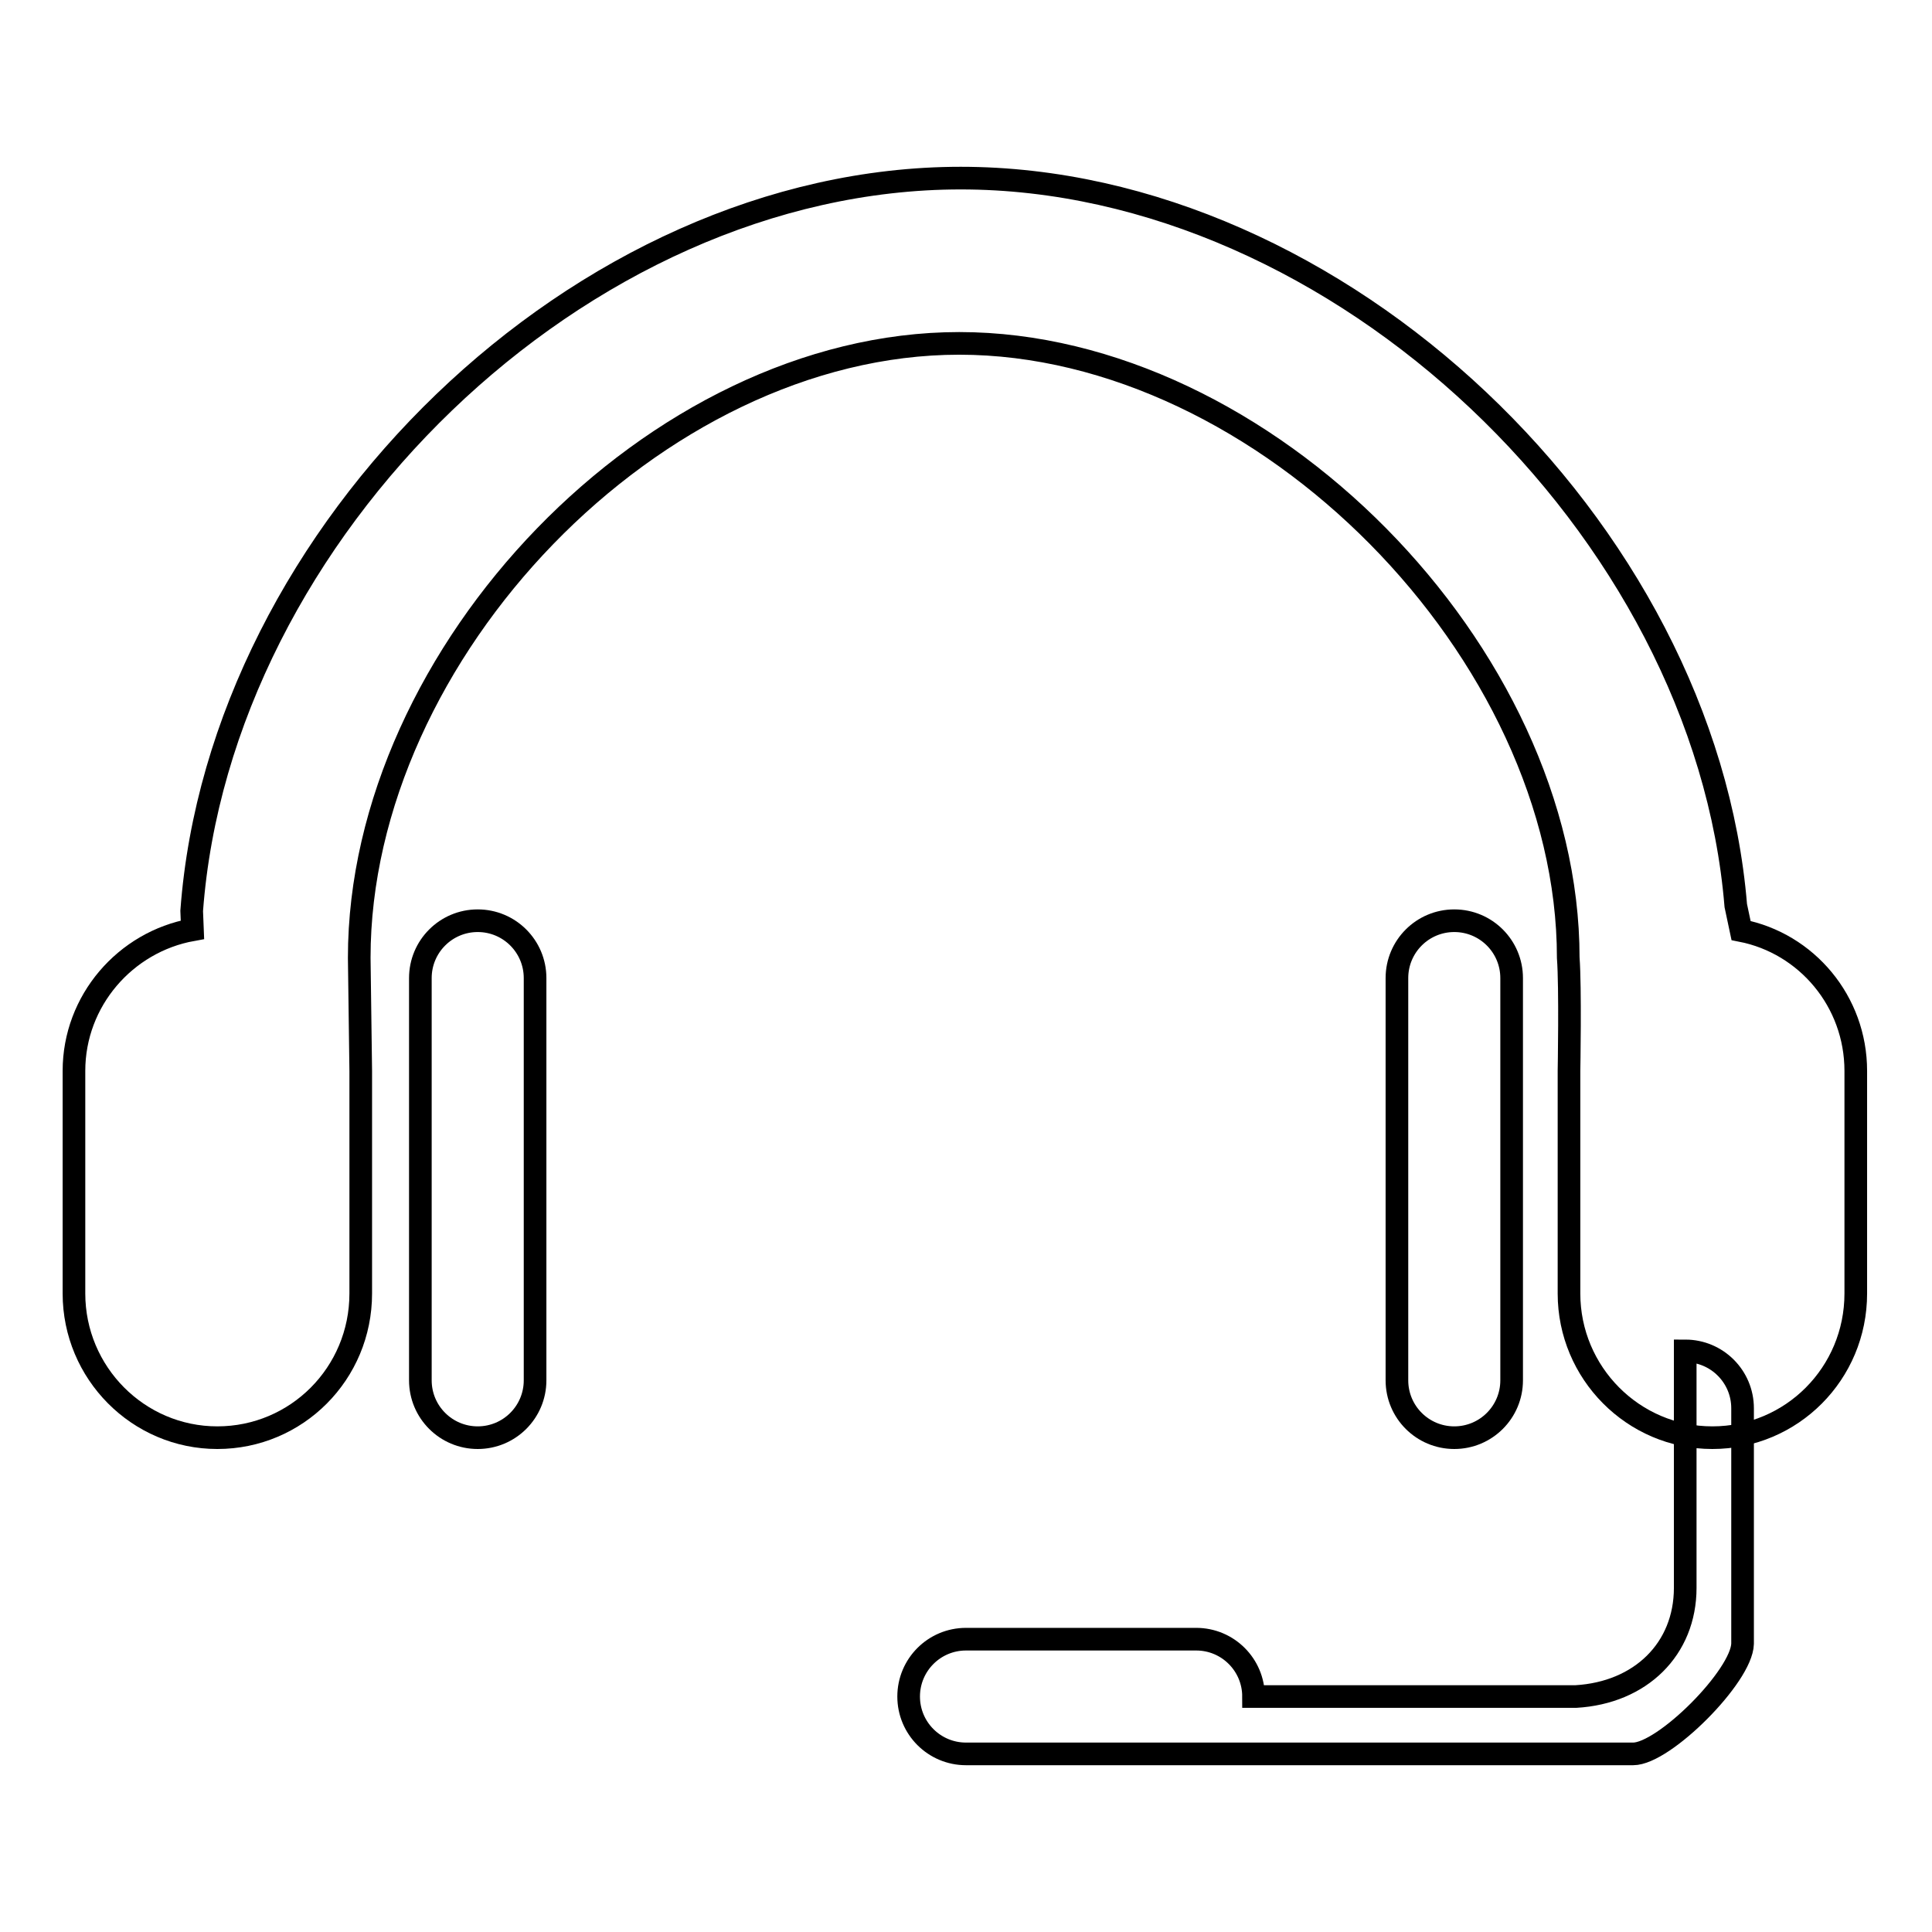 <?xml version="1.0" encoding="utf-8"?>
<!-- Svg Vector Icons : http://www.onlinewebfonts.com/icon -->
<!DOCTYPE svg PUBLIC "-//W3C//DTD SVG 1.1//EN" "http://www.w3.org/Graphics/SVG/1.1/DTD/svg11.dtd">
<svg version="1.1" xmlns="http://www.w3.org/2000/svg" xmlns:xlink="http://www.w3.org/1999/xlink" x="0px" y="0px" viewBox="0 0 256 256" enable-background="new 0 0 256 256" xml:space="preserve">
<g><g><path stroke-width="3" fill-opacity="0" stroke="#000000"  d="M63.3,122c4.2,0,7.6,3.4,7.6,7.6v53.3c0,4.2-3.4,7.6-7.6,7.6c-4.2,0-7.6-3.4-7.6-7.6v-53.3C55.7,125.4,59.1,122,63.3,122z"/><path stroke-width="3" fill-opacity="0" stroke="#000000"  d="M207.9,141.9v29.5c0,10.5,8.5,19.1,19,19.1c10.5,0,19-8.5,19-19.1v-29.5c0-9.2-6.5-16.9-15.2-18.6l-0.7-3.3c-4.1-50-52.6-96.4-102.7-96.4c-50.4,0-98.2,46.9-101.9,97.1l0.1,2.5c-8.9,1.6-15.7,9.4-15.7,18.7v29.5c0,10.5,8.5,19.1,19,19.1c10.5,0,19-8.5,19-19.1v-29.5l-0.2-15c0-40.4,39.2-81.4,79.5-81.4c40.4,0,80.7,41,80.7,81.4C208.1,130.9,207.9,141.9,207.9,141.9z"/><path stroke-width="3" fill-opacity="0" stroke="#000000"  d="M192.7,122c4.2,0,7.6,3.4,7.6,7.6v53.3c0,4.2-3.4,7.6-7.6,7.6c-4.2,0-7.6-3.4-7.6-7.6v-53.3C185.1,125.4,188.5,122,192.7,122z"/><path stroke-width="3" fill-opacity="0" stroke="#000000"  d="M216.4,232.4h-57.9H128c-4.2,0-7.6-3.4-7.6-7.6c0-4.2,3.4-7.6,7.6-7.6h30.5c4.2,0,7.6,3.4,7.6,7.6h42.7c8.6-0.5,14.5-6.3,14.5-14.4V179c4.2,0,7.6,3.4,7.6,7.6v31.2C230.8,222.1,220.5,232.4,216.4,232.4z"/></g></g>
</svg>